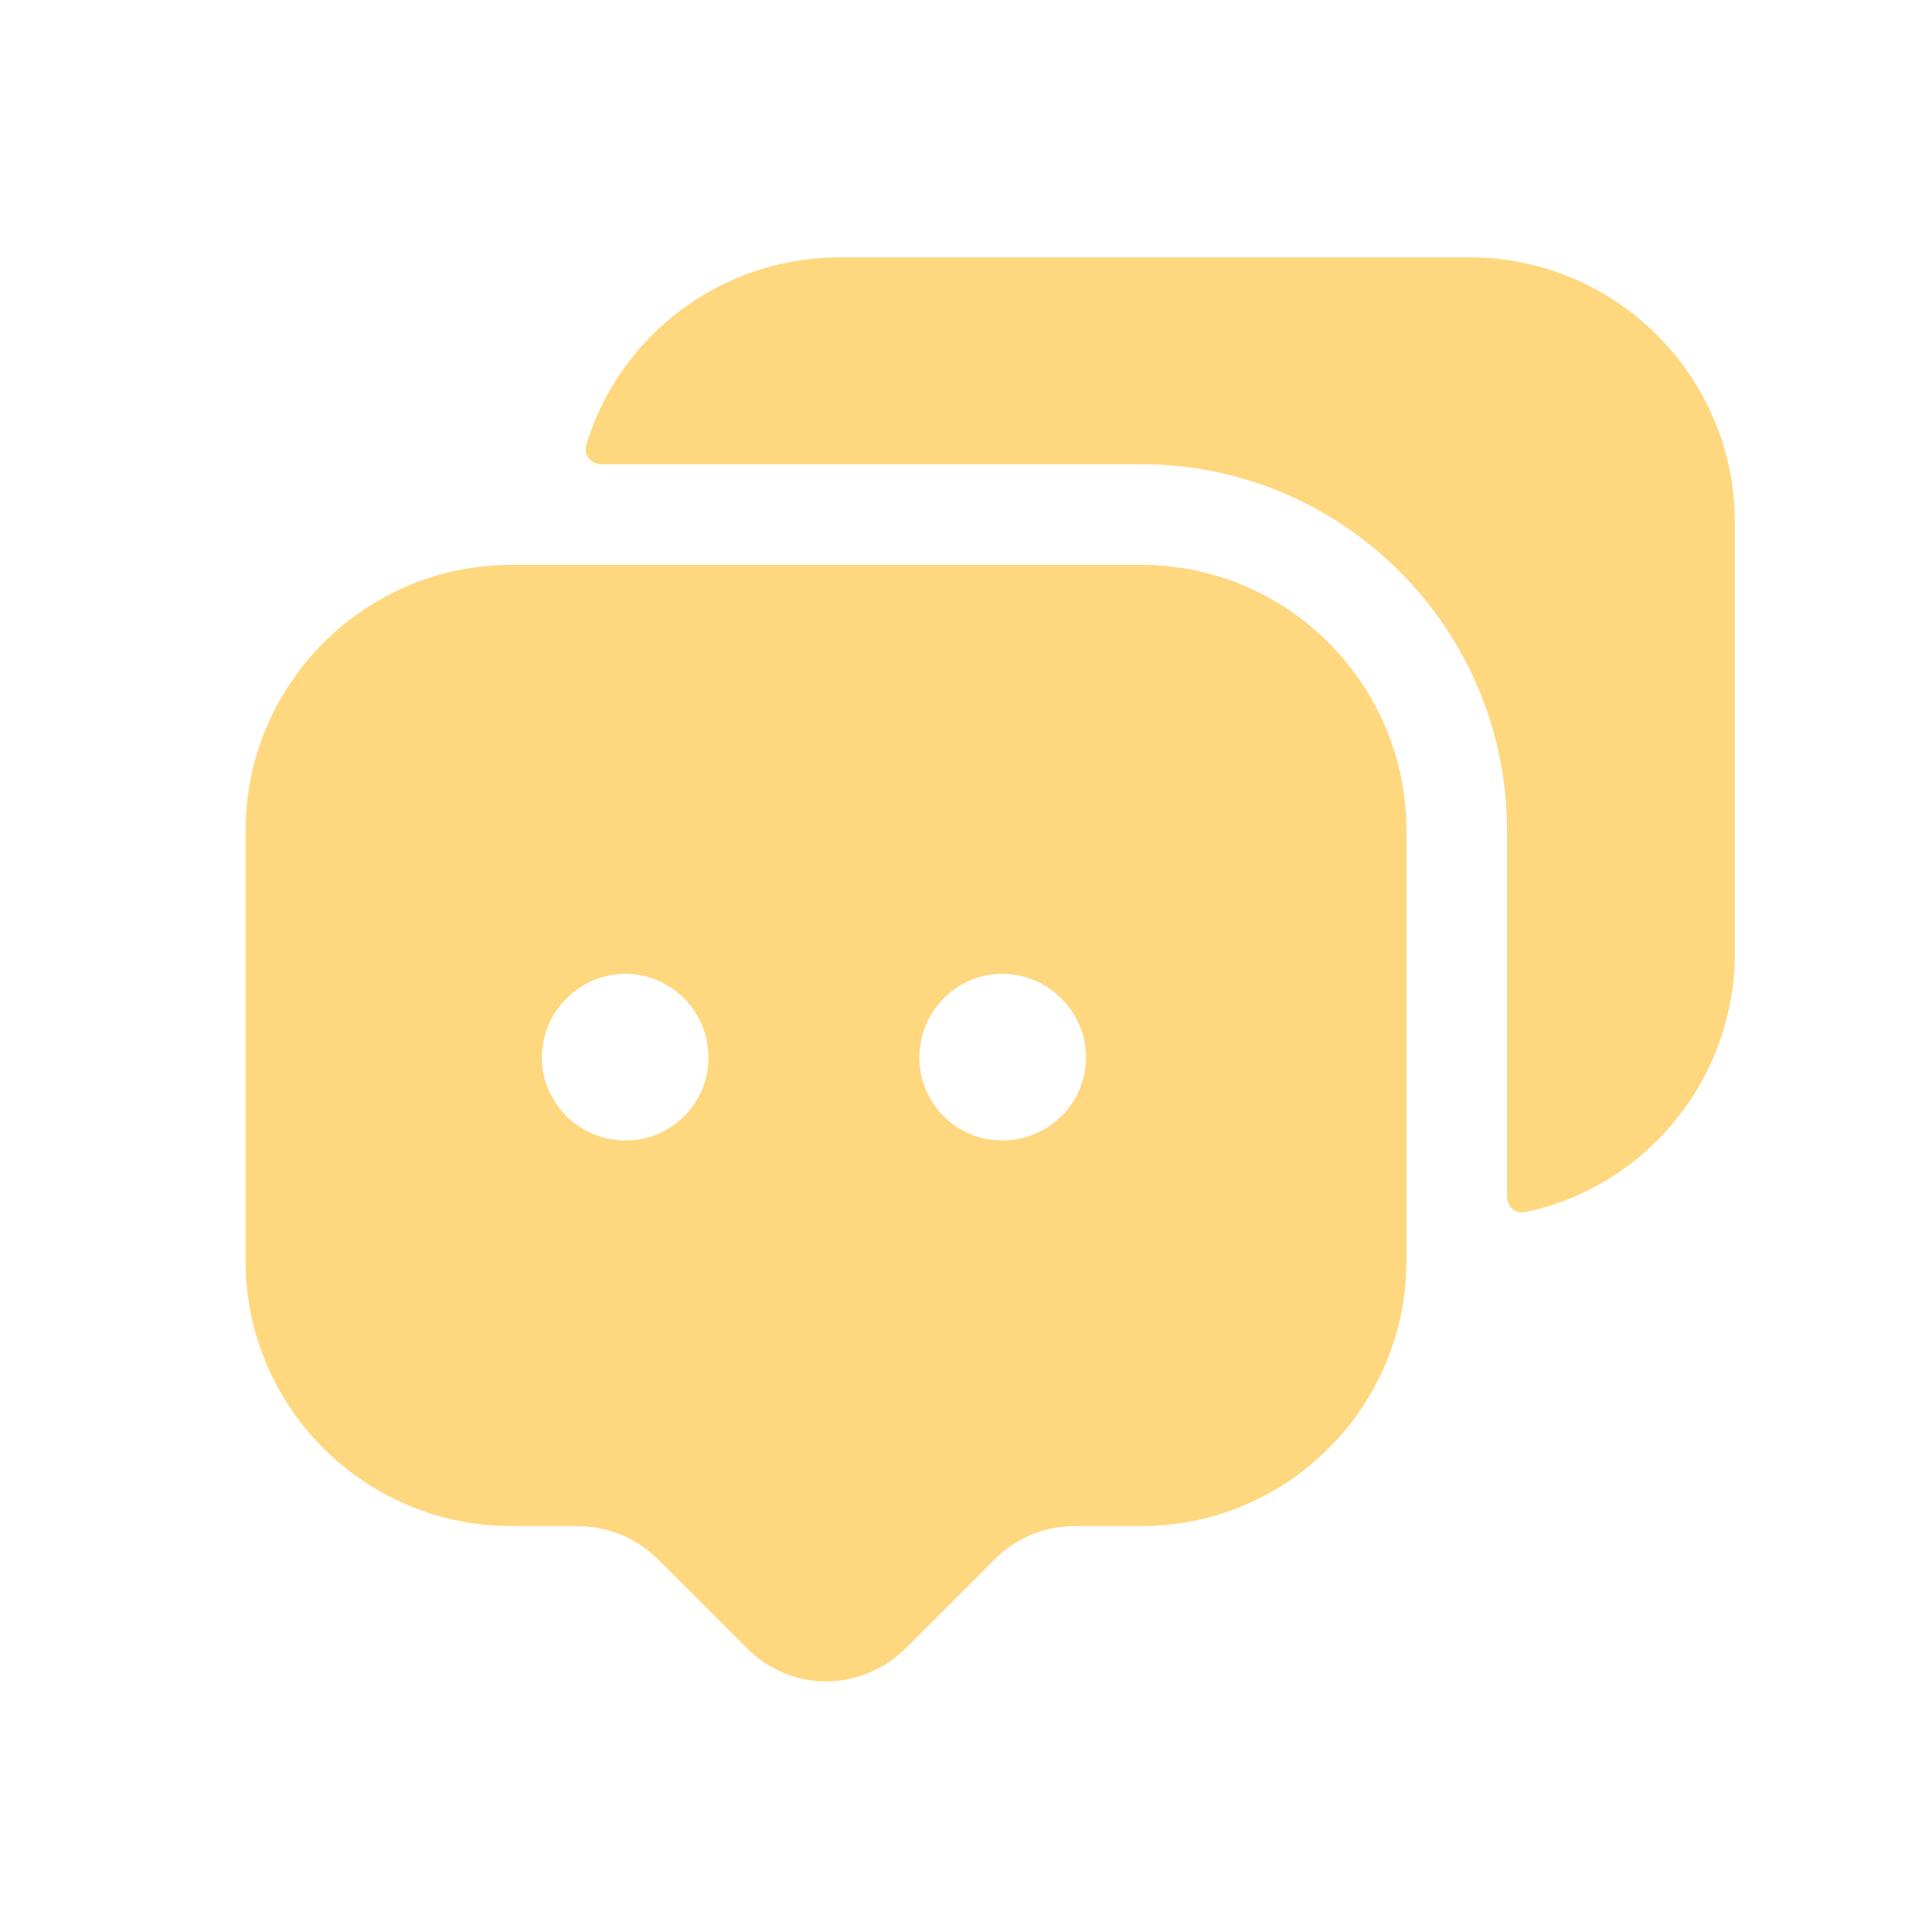 <?xml version="1.0" encoding="UTF-8"?>
<svg xmlns="http://www.w3.org/2000/svg" width="120" height="120" viewBox="0 0 120 120" fill="none">
  <path fill-rule="evenodd" clip-rule="evenodd" d="M91.304 15.986H52.154C44.738 15.986 38.438 20.895 36.414 27.635C36.231 28.246 36.707 28.836 37.345 28.836H70.904C83.404 28.836 93.604 39.036 93.604 51.587V74.34C93.604 74.946 94.141 75.415 94.734 75.29C102.176 73.725 107.754 67.091 107.754 59.187V32.436C107.754 23.386 100.354 15.986 91.304 15.986Z" fill="#FFD77E"></path>
  <path fill-rule="evenodd" clip-rule="evenodd" d="M62.254 70.837C59.404 70.837 57.104 68.537 57.104 65.686C57.104 62.837 59.404 60.486 62.254 60.486C65.104 60.486 67.454 62.837 67.454 65.686C67.454 68.537 65.104 70.837 62.254 70.837ZM38.854 70.837C36.004 70.837 33.654 68.537 33.654 65.686C33.654 62.837 36.004 60.486 38.854 60.486C41.704 60.486 44.004 62.837 44.004 65.686C44.004 68.537 41.704 70.837 38.854 70.837ZM70.904 35.087H31.754C22.654 35.087 15.254 42.487 15.254 51.587V78.337C15.254 87.386 22.654 94.787 31.754 94.787H35.854C37.754 94.787 39.554 95.537 40.904 96.886L46.404 102.387C47.704 103.687 49.454 104.437 51.304 104.437C53.154 104.437 54.904 103.687 56.254 102.387L61.754 96.886C63.054 95.537 64.854 94.787 66.754 94.787H70.904C79.954 94.787 87.354 87.386 87.354 78.337V51.587C87.354 42.487 79.954 35.087 70.904 35.087Z" fill="#FFD77E"></path>
</svg>
